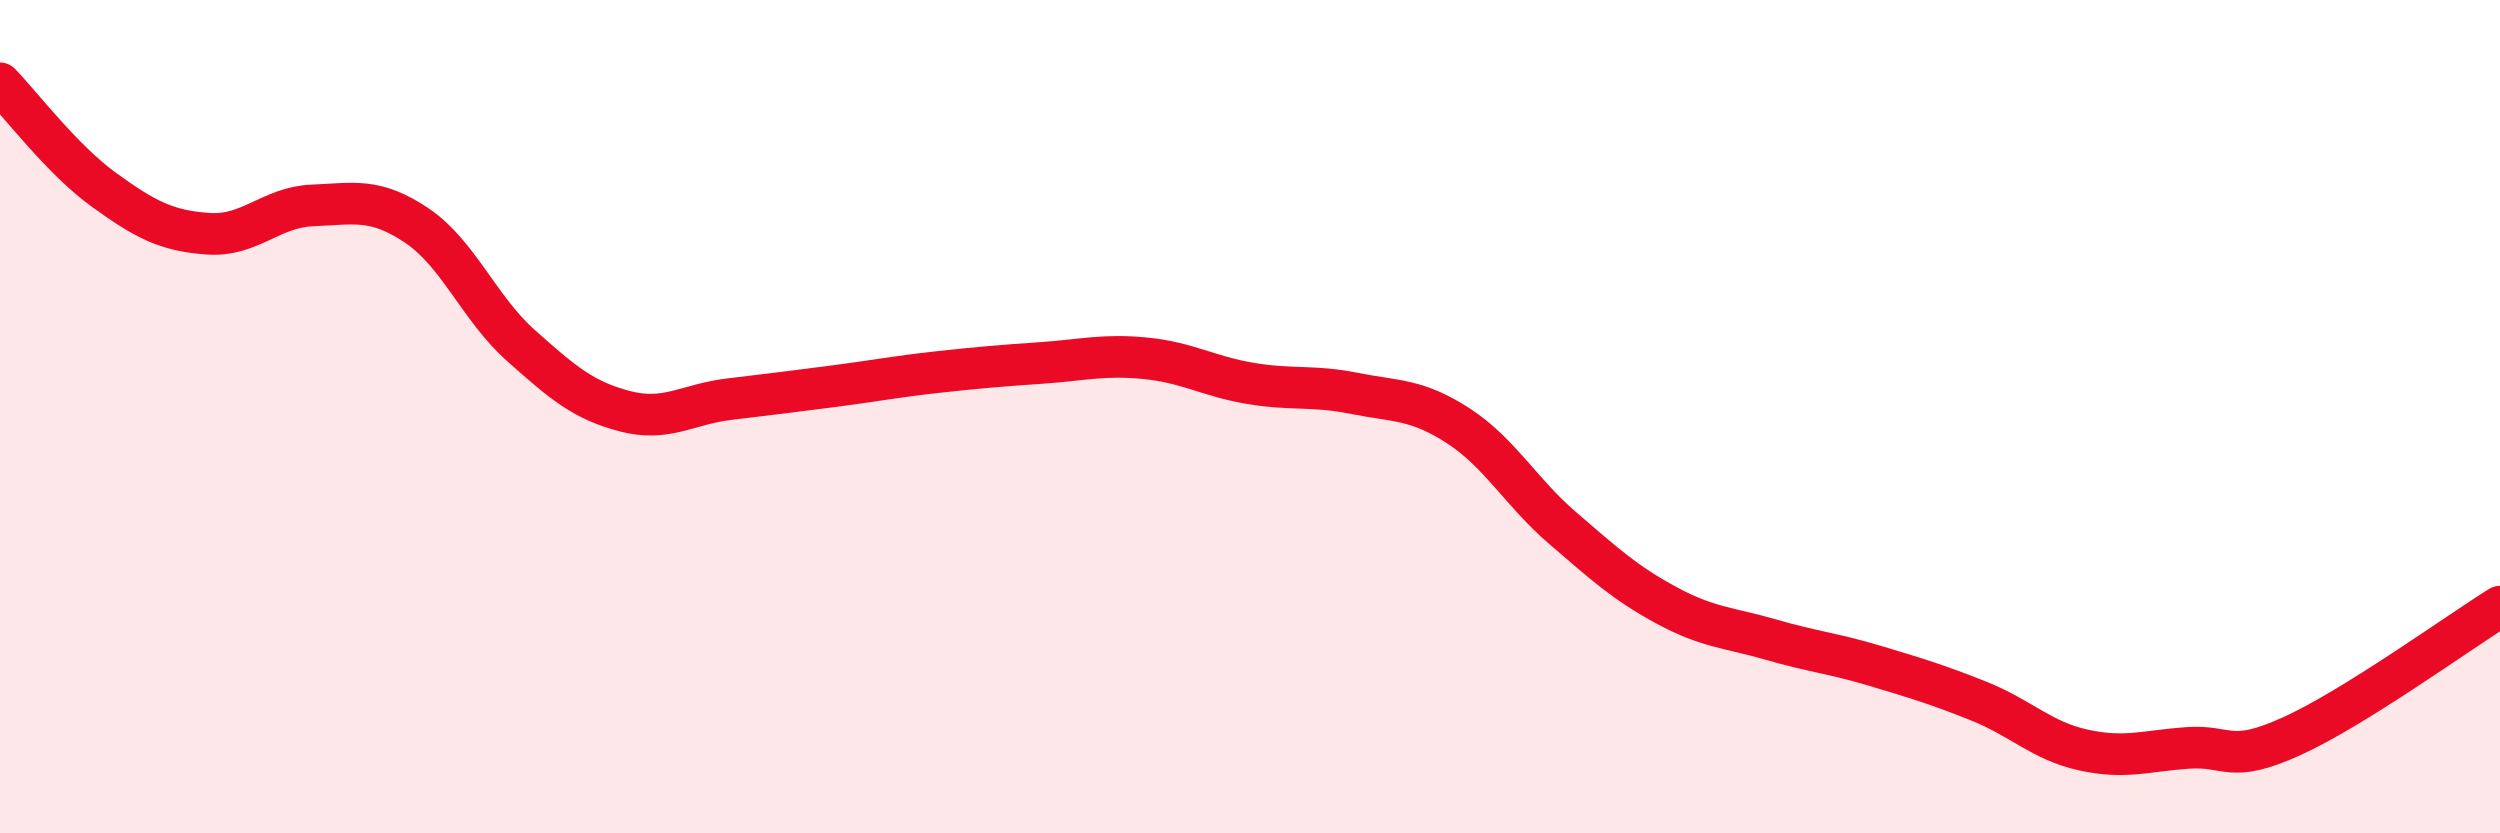 
    <svg width="60" height="20" viewBox="0 0 60 20" xmlns="http://www.w3.org/2000/svg">
      <path
        d="M 0,2 C 0.5,2.51 1.5,3.84 2.5,4.56 C 3.5,5.28 4,5.54 5,5.61 C 6,5.68 6.5,4.97 7.5,4.93 C 8.5,4.89 9,4.74 10,5.41 C 11,6.08 11.5,7.4 12.5,8.29 C 13.5,9.18 14,9.61 15,9.87 C 16,10.13 16.5,9.7 17.5,9.58 C 18.5,9.46 19,9.4 20,9.27 C 21,9.14 21.5,9.04 22.5,8.93 C 23.5,8.82 24,8.78 25,8.71 C 26,8.64 26.5,8.5 27.5,8.6 C 28.5,8.7 29,9.03 30,9.2 C 31,9.37 31.5,9.24 32.5,9.44 C 33.5,9.64 34,9.57 35,10.22 C 36,10.87 36.5,11.81 37.5,12.67 C 38.5,13.53 39,13.99 40,14.53 C 41,15.07 41.5,15.06 42.5,15.35 C 43.5,15.64 44,15.68 45,15.98 C 46,16.28 46.5,16.43 47.5,16.83 C 48.5,17.23 49,17.78 50,18 C 51,18.22 51.5,18.02 52.5,17.95 C 53.5,17.88 53.5,18.35 55,17.67 C 56.5,16.99 59,15.18 60,14.56L60 20L0 20Z"
        fill="#EB0A25"
        opacity="0.1"
        stroke-linecap="round"
        stroke-linejoin="round"
      />
      <path
        d="M 0,2 C 0.5,2.51 1.5,3.84 2.5,4.56 C 3.5,5.28 4,5.54 5,5.61 C 6,5.68 6.5,4.97 7.5,4.93 C 8.5,4.89 9,4.74 10,5.41 C 11,6.08 11.5,7.4 12.5,8.29 C 13.5,9.18 14,9.61 15,9.87 C 16,10.13 16.5,9.7 17.5,9.58 C 18.5,9.46 19,9.4 20,9.27 C 21,9.14 21.5,9.04 22.5,8.93 C 23.5,8.82 24,8.78 25,8.71 C 26,8.64 26.5,8.5 27.5,8.6 C 28.5,8.7 29,9.03 30,9.2 C 31,9.37 31.5,9.24 32.5,9.44 C 33.5,9.64 34,9.57 35,10.22 C 36,10.87 36.5,11.81 37.5,12.67 C 38.5,13.53 39,13.99 40,14.53 C 41,15.07 41.5,15.06 42.5,15.35 C 43.5,15.64 44,15.68 45,15.98 C 46,16.28 46.5,16.43 47.5,16.83 C 48.5,17.23 49,17.78 50,18 C 51,18.22 51.5,18.02 52.5,17.95 C 53.5,17.88 53.5,18.35 55,17.67 C 56.5,16.99 59,15.18 60,14.56"
        stroke="#EB0A25"
        stroke-width="1"
        fill="none"
        stroke-linecap="round"
        stroke-linejoin="round"
      />
    </svg>
  